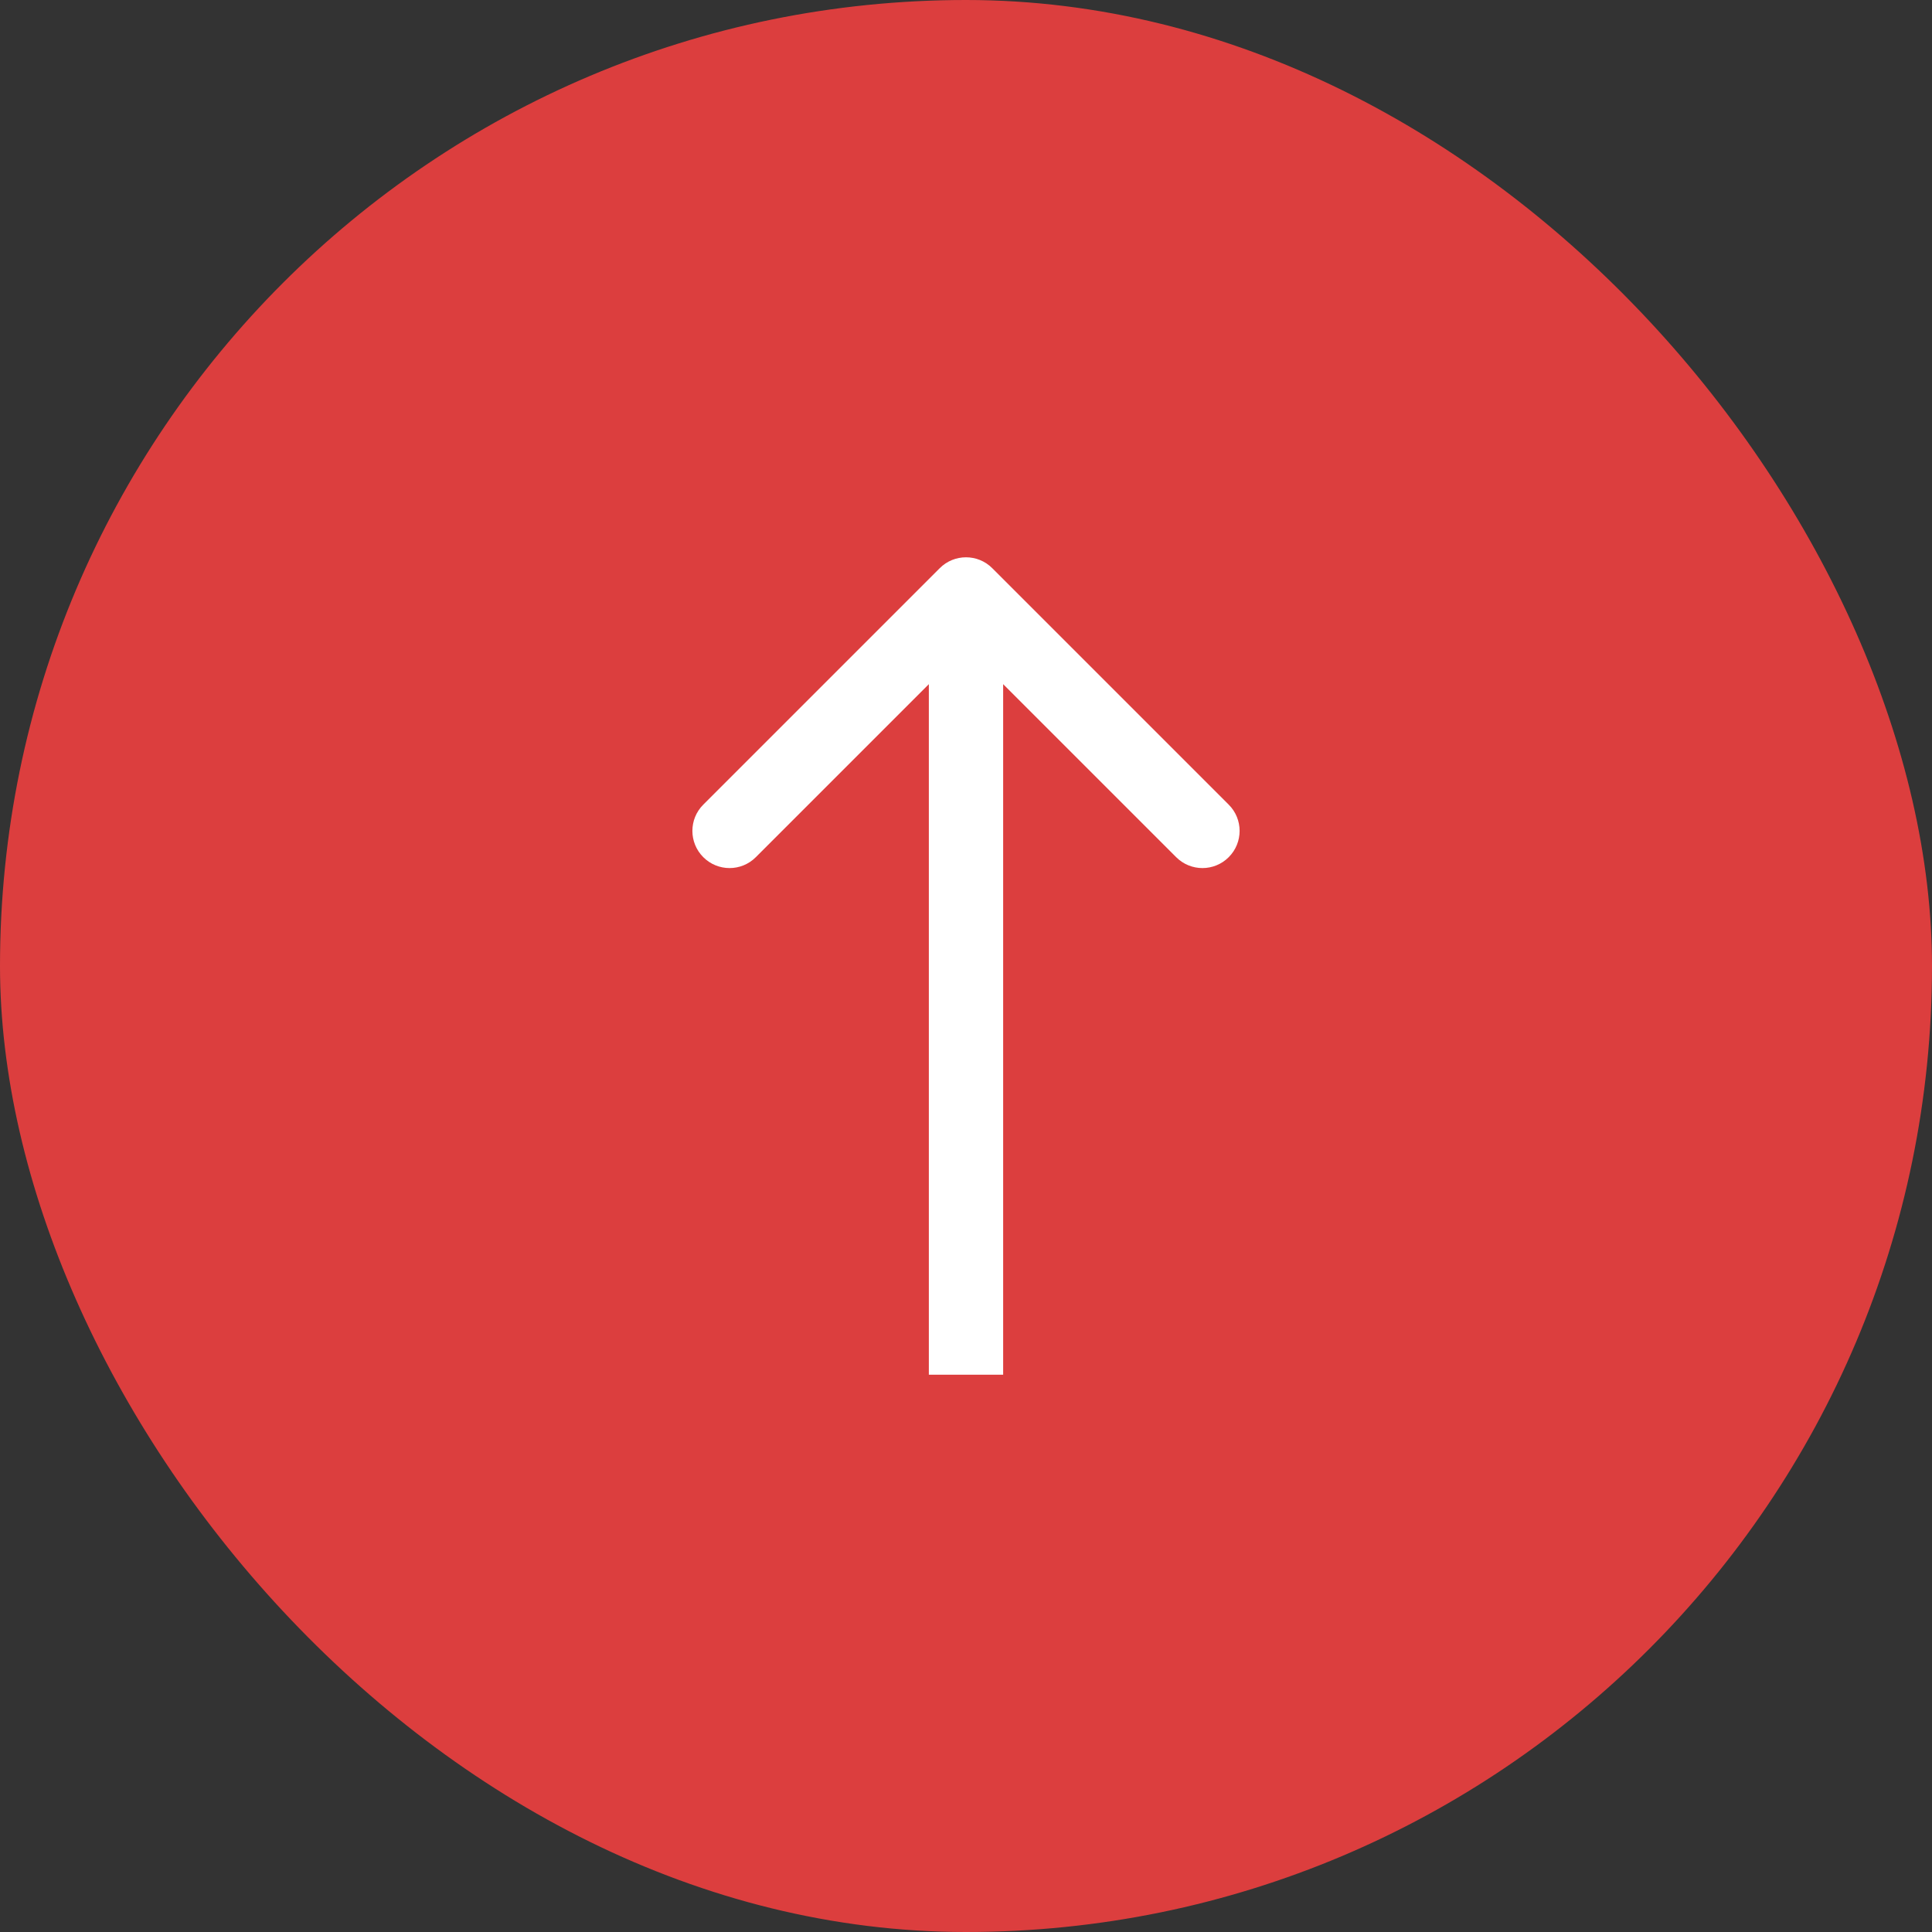 <svg width="52" height="52" viewBox="0 0 52 52" fill="none" xmlns="http://www.w3.org/2000/svg">
<rect x="0" y="0" width="52" height="52" fill="#333333" stroke="none"/>
<rect width="52" height="52" rx="26" fill="#DC3E3E"/>
<path d="M26.707 15.293C26.317 14.902 25.683 14.902 25.293 15.293L18.929 21.657C18.538 22.047 18.538 22.68 18.929 23.071C19.32 23.462 19.953 23.462 20.343 23.071L26 17.414L31.657 23.071C32.047 23.462 32.681 23.462 33.071 23.071C33.462 22.68 33.462 22.047 33.071 21.657L26.707 15.293ZM27 37L27 16L25 16L25 37L27 37Z" fill="white"/>
</svg>
